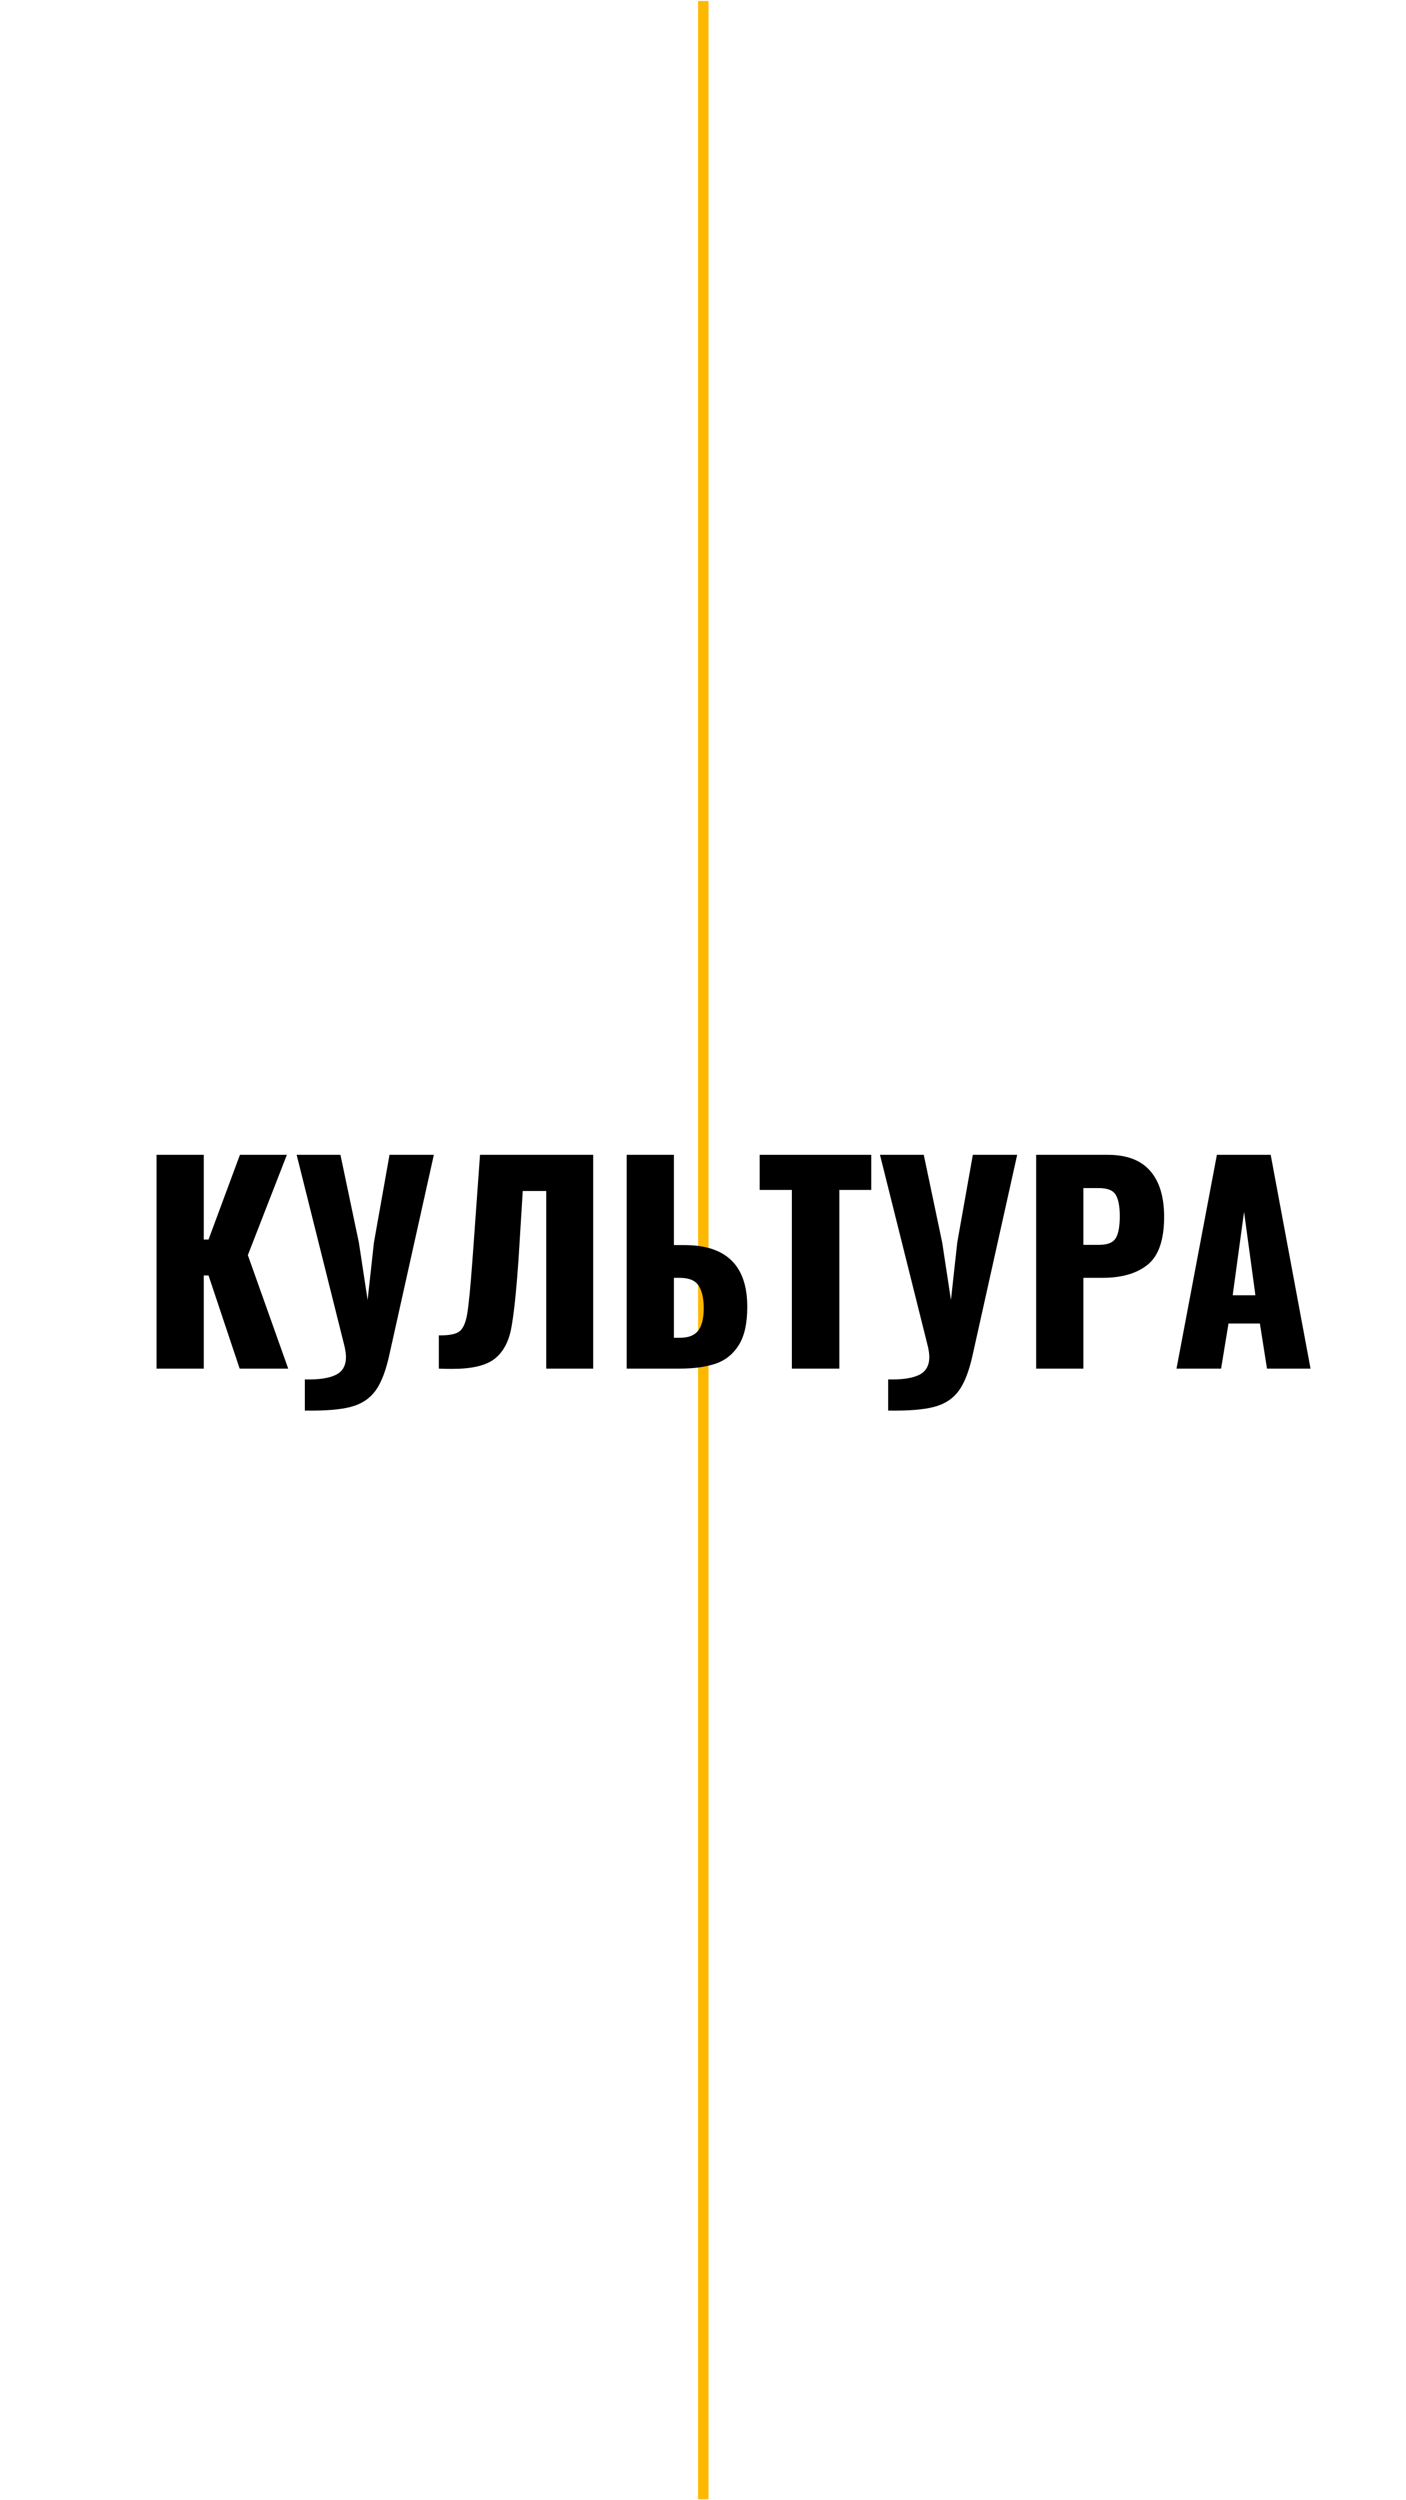 <?xml version="1.0" encoding="UTF-8"?> <svg xmlns="http://www.w3.org/2000/svg" xmlns:xlink="http://www.w3.org/1999/xlink" width="810" zoomAndPan="magnify" viewBox="0 0 810 1440" height="1440" preserveAspectRatio="xMidYMid meet"> <defs> <g> <g id="glyph-0-0"></g> <g id="glyph-0-1"> <path d="M 9.578 -123.125 L 36.781 -123.125 L 36.781 -74.328 L 39.516 -74.328 L 57.609 -123.125 L 84.656 -123.125 L 62.172 -65.359 L 85.422 0 L 57.453 0 L 39.516 -53.656 L 36.781 -53.656 L 36.781 0 L 9.578 0 Z M 9.578 -123.125 "></path> </g> <g id="glyph-0-2"> <path d="M 8.062 6.234 C 15.957 6.43 21.879 5.566 25.828 3.641 C 29.785 1.723 31.766 -1.719 31.766 -6.688 C 31.766 -8.207 31.516 -10.133 31.016 -12.469 L 3.344 -123.125 L 28.578 -123.125 L 39.219 -72.5 L 44.234 -39.516 L 47.875 -72.656 L 56.844 -123.125 L 82.391 -123.125 L 56.844 -8.359 C 54.82 1.066 52.141 8.082 48.797 12.688 C 45.453 17.301 40.711 20.414 34.578 22.031 C 28.453 23.656 19.613 24.367 8.062 24.172 Z M 8.062 6.234 "></path> </g> <g id="glyph-0-3"> <path d="M 1.062 -19.156 C 6.844 -19.051 10.797 -19.805 12.922 -21.422 C 15.047 -23.047 16.539 -26.414 17.406 -31.531 C 18.27 -36.656 19.258 -46.766 20.375 -61.859 L 20.828 -68.094 L 24.781 -123.125 L 89.984 -123.125 L 89.984 0 L 62.922 0 L 62.922 -102.297 L 49.406 -102.297 L 46.969 -62.922 C 45.645 -43.973 44.223 -30.625 42.703 -22.875 C 41.191 -15.125 37.977 -9.348 33.062 -5.547 C 28.145 -1.742 20.062 0.156 8.812 0.156 C 5.469 0.156 2.883 0.102 1.062 0 Z M 1.062 -19.156 "></path> </g> <g id="glyph-0-4"> <path d="M 9.578 -123.125 L 36.781 -123.125 L 36.781 -71.141 L 42.859 -71.141 C 66.984 -71.141 79.047 -59.281 79.047 -35.562 C 79.047 -26.039 77.395 -18.672 74.094 -13.453 C 70.801 -8.234 66.344 -4.688 60.719 -2.812 C 55.094 -0.938 48.281 0 40.281 0 L 9.578 0 Z M 40.438 -17.781 C 45.195 -17.781 48.641 -19.145 50.766 -21.875 C 52.891 -24.613 53.953 -28.926 53.953 -34.812 C 53.953 -40.383 52.988 -44.688 51.062 -47.719 C 49.145 -50.758 45.5 -52.281 40.125 -52.281 L 36.781 -52.281 L 36.781 -17.781 Z M 40.438 -17.781 "></path> </g> <g id="glyph-0-5"> <path d="M 20.219 -102.906 L 1.672 -102.906 L 1.672 -123.125 L 65.969 -123.125 L 65.969 -102.906 L 47.578 -102.906 L 47.578 0 L 20.219 0 Z M 20.219 -102.906 "></path> </g> <g id="glyph-0-6"> <path d="M 9.125 -123.125 L 50.469 -123.125 C 61.312 -123.125 69.414 -120.055 74.781 -113.922 C 80.156 -107.797 82.844 -98.957 82.844 -87.406 C 82.844 -74.227 79.723 -65.078 73.484 -59.953 C 67.254 -54.836 58.516 -52.281 47.266 -52.281 L 36.328 -52.281 L 36.328 0 L 9.125 0 Z M 45.453 -71.281 C 50.211 -71.281 53.375 -72.547 54.938 -75.078 C 56.508 -77.617 57.297 -81.879 57.297 -87.859 C 57.297 -93.328 56.535 -97.379 55.016 -100.016 C 53.504 -102.648 50.266 -103.969 45.297 -103.969 L 36.328 -103.969 L 36.328 -71.281 Z M 45.453 -71.281 "></path> </g> <g id="glyph-0-7"> <path d="M 26.453 -123.125 L 57.453 -123.125 L 80.406 0 L 55.328 0 L 51.219 -25.984 L 33.141 -25.984 L 28.875 0 L 3.188 0 Z M 48.641 -42.25 L 42.109 -90.281 L 35.562 -42.25 Z M 48.641 -42.25 "></path> </g> </g> </defs> <path fill="rgb(100%, 72.159%, 0.389%)" d="M 402.156 1439.422 L 402.156 0.57 L 408.156 0.57 L 408.156 1439.422 Z M 402.156 1439.422 " fill-opacity="1" fill-rule="nonzero"></path> <g fill="rgb(0%, 0%, 0%)" fill-opacity="1"> <use xmlns:xlink="http://www.w3.org/1999/xlink" x="80.613" y="788.243" xlink:href="#glyph-0-1" xlink:type="simple" xlink:actuate="onLoad" xlink:show="embed"></use> </g> <g fill="rgb(0%, 0%, 0%)" fill-opacity="1"> <use xmlns:xlink="http://www.w3.org/1999/xlink" x="167.553" y="788.243" xlink:href="#glyph-0-2" xlink:type="simple" xlink:actuate="onLoad" xlink:show="embed"></use> </g> <g fill="rgb(0%, 0%, 0%)" fill-opacity="1"> <use xmlns:xlink="http://www.w3.org/1999/xlink" x="251.757" y="788.243" xlink:href="#glyph-0-3" xlink:type="simple" xlink:actuate="onLoad" xlink:show="embed"></use> </g> <g fill="rgb(0%, 0%, 0%)" fill-opacity="1"> <use xmlns:xlink="http://www.w3.org/1999/xlink" x="351.463" y="788.243" xlink:href="#glyph-0-4" xlink:type="simple" xlink:actuate="onLoad" xlink:show="embed"></use> </g> <g fill="rgb(0%, 0%, 0%)" fill-opacity="1"> <use xmlns:xlink="http://www.w3.org/1999/xlink" x="435.971" y="788.243" xlink:href="#glyph-0-5" xlink:type="simple" xlink:actuate="onLoad" xlink:show="embed"></use> </g> <g fill="rgb(0%, 0%, 0%)" fill-opacity="1"> <use xmlns:xlink="http://www.w3.org/1999/xlink" x="503.608" y="788.243" xlink:href="#glyph-0-2" xlink:type="simple" xlink:actuate="onLoad" xlink:show="embed"></use> </g> <g fill="rgb(0%, 0%, 0%)" fill-opacity="1"> <use xmlns:xlink="http://www.w3.org/1999/xlink" x="587.811" y="788.243" xlink:href="#glyph-0-6" xlink:type="simple" xlink:actuate="onLoad" xlink:show="embed"></use> </g> <g fill="rgb(0%, 0%, 0%)" fill-opacity="1"> <use xmlns:xlink="http://www.w3.org/1999/xlink" x="674.599" y="788.243" xlink:href="#glyph-0-7" xlink:type="simple" xlink:actuate="onLoad" xlink:show="embed"></use> </g> </svg> 
